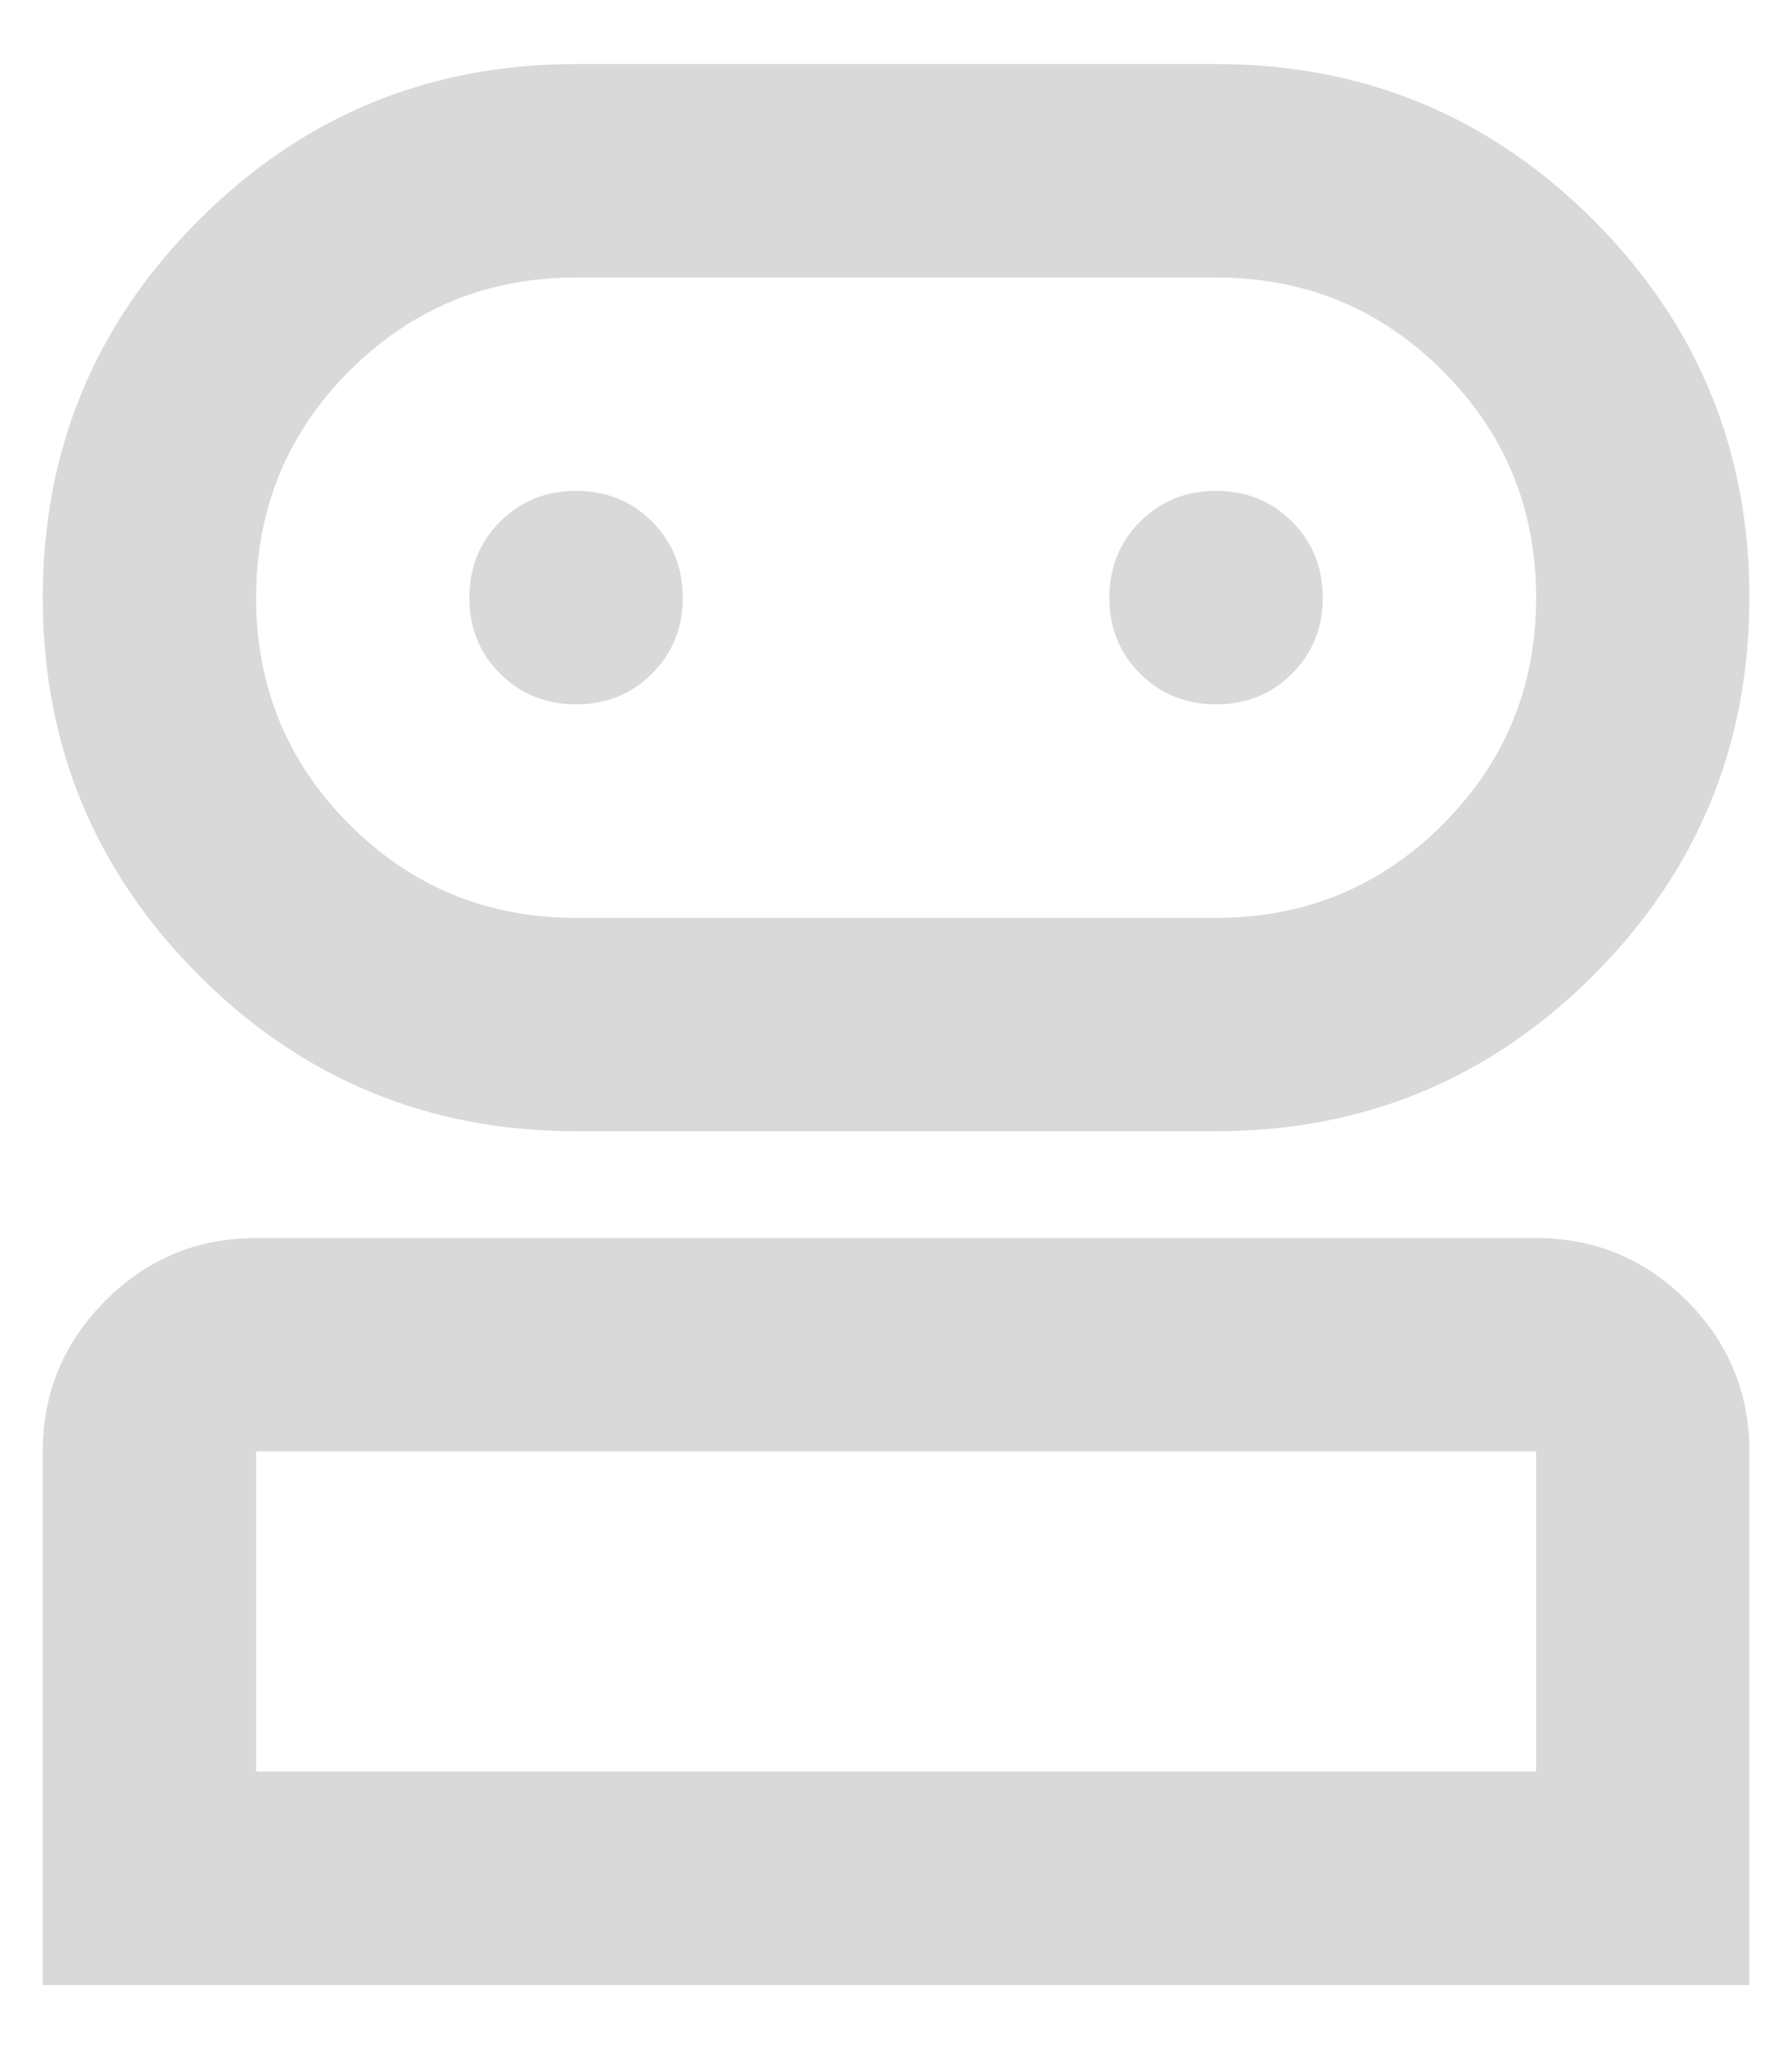 <svg width="14" height="16" viewBox="0 0 14 16" fill="none" xmlns="http://www.w3.org/2000/svg">
<path d="M0.334 15.5V11.333C0.334 10.875 0.497 10.483 0.824 10.156C1.15 9.83 1.542 9.667 2.001 9.667H12.001C12.459 9.667 12.851 9.83 13.178 10.156C13.504 10.483 13.667 10.875 13.667 11.333V15.5H0.334ZM4.501 8.833C3.348 8.833 2.365 8.427 1.553 7.615C0.74 6.802 0.334 5.819 0.334 4.667C0.334 3.514 0.74 2.531 1.553 1.719C2.365 0.906 3.348 0.5 4.501 0.5H9.501C10.653 0.5 11.636 0.906 12.449 1.719C13.261 2.531 13.667 3.514 13.667 4.667C13.667 5.819 13.261 6.802 12.449 7.615C11.636 8.427 10.653 8.833 9.501 8.833H4.501ZM2.001 13.833H12.001V11.333H2.001V13.833ZM4.501 7.167H9.501C10.195 7.167 10.785 6.924 11.271 6.438C11.758 5.951 12.001 5.361 12.001 4.667C12.001 3.972 11.758 3.382 11.271 2.896C10.785 2.41 10.195 2.167 9.501 2.167H4.501C3.806 2.167 3.216 2.41 2.73 2.896C2.244 3.382 2.001 3.972 2.001 4.667C2.001 5.361 2.244 5.951 2.73 6.438C3.216 6.924 3.806 7.167 4.501 7.167ZM4.501 5.5C4.737 5.5 4.935 5.42 5.094 5.26C5.254 5.101 5.334 4.903 5.334 4.667C5.334 4.431 5.254 4.233 5.094 4.073C4.935 3.913 4.737 3.833 4.501 3.833C4.265 3.833 4.067 3.913 3.907 4.073C3.747 4.233 3.667 4.431 3.667 4.667C3.667 4.903 3.747 5.101 3.907 5.26C4.067 5.42 4.265 5.5 4.501 5.5ZM9.501 5.5C9.737 5.5 9.935 5.42 10.094 5.26C10.254 5.101 10.334 4.903 10.334 4.667C10.334 4.431 10.254 4.233 10.094 4.073C9.935 3.913 9.737 3.833 9.501 3.833C9.265 3.833 9.067 3.913 8.907 4.073C8.747 4.233 8.667 4.431 8.667 4.667C8.667 4.903 8.747 5.101 8.907 5.26C9.067 5.42 9.265 5.5 9.501 5.5Z" fill="#D9D9D9"/>
</svg>
